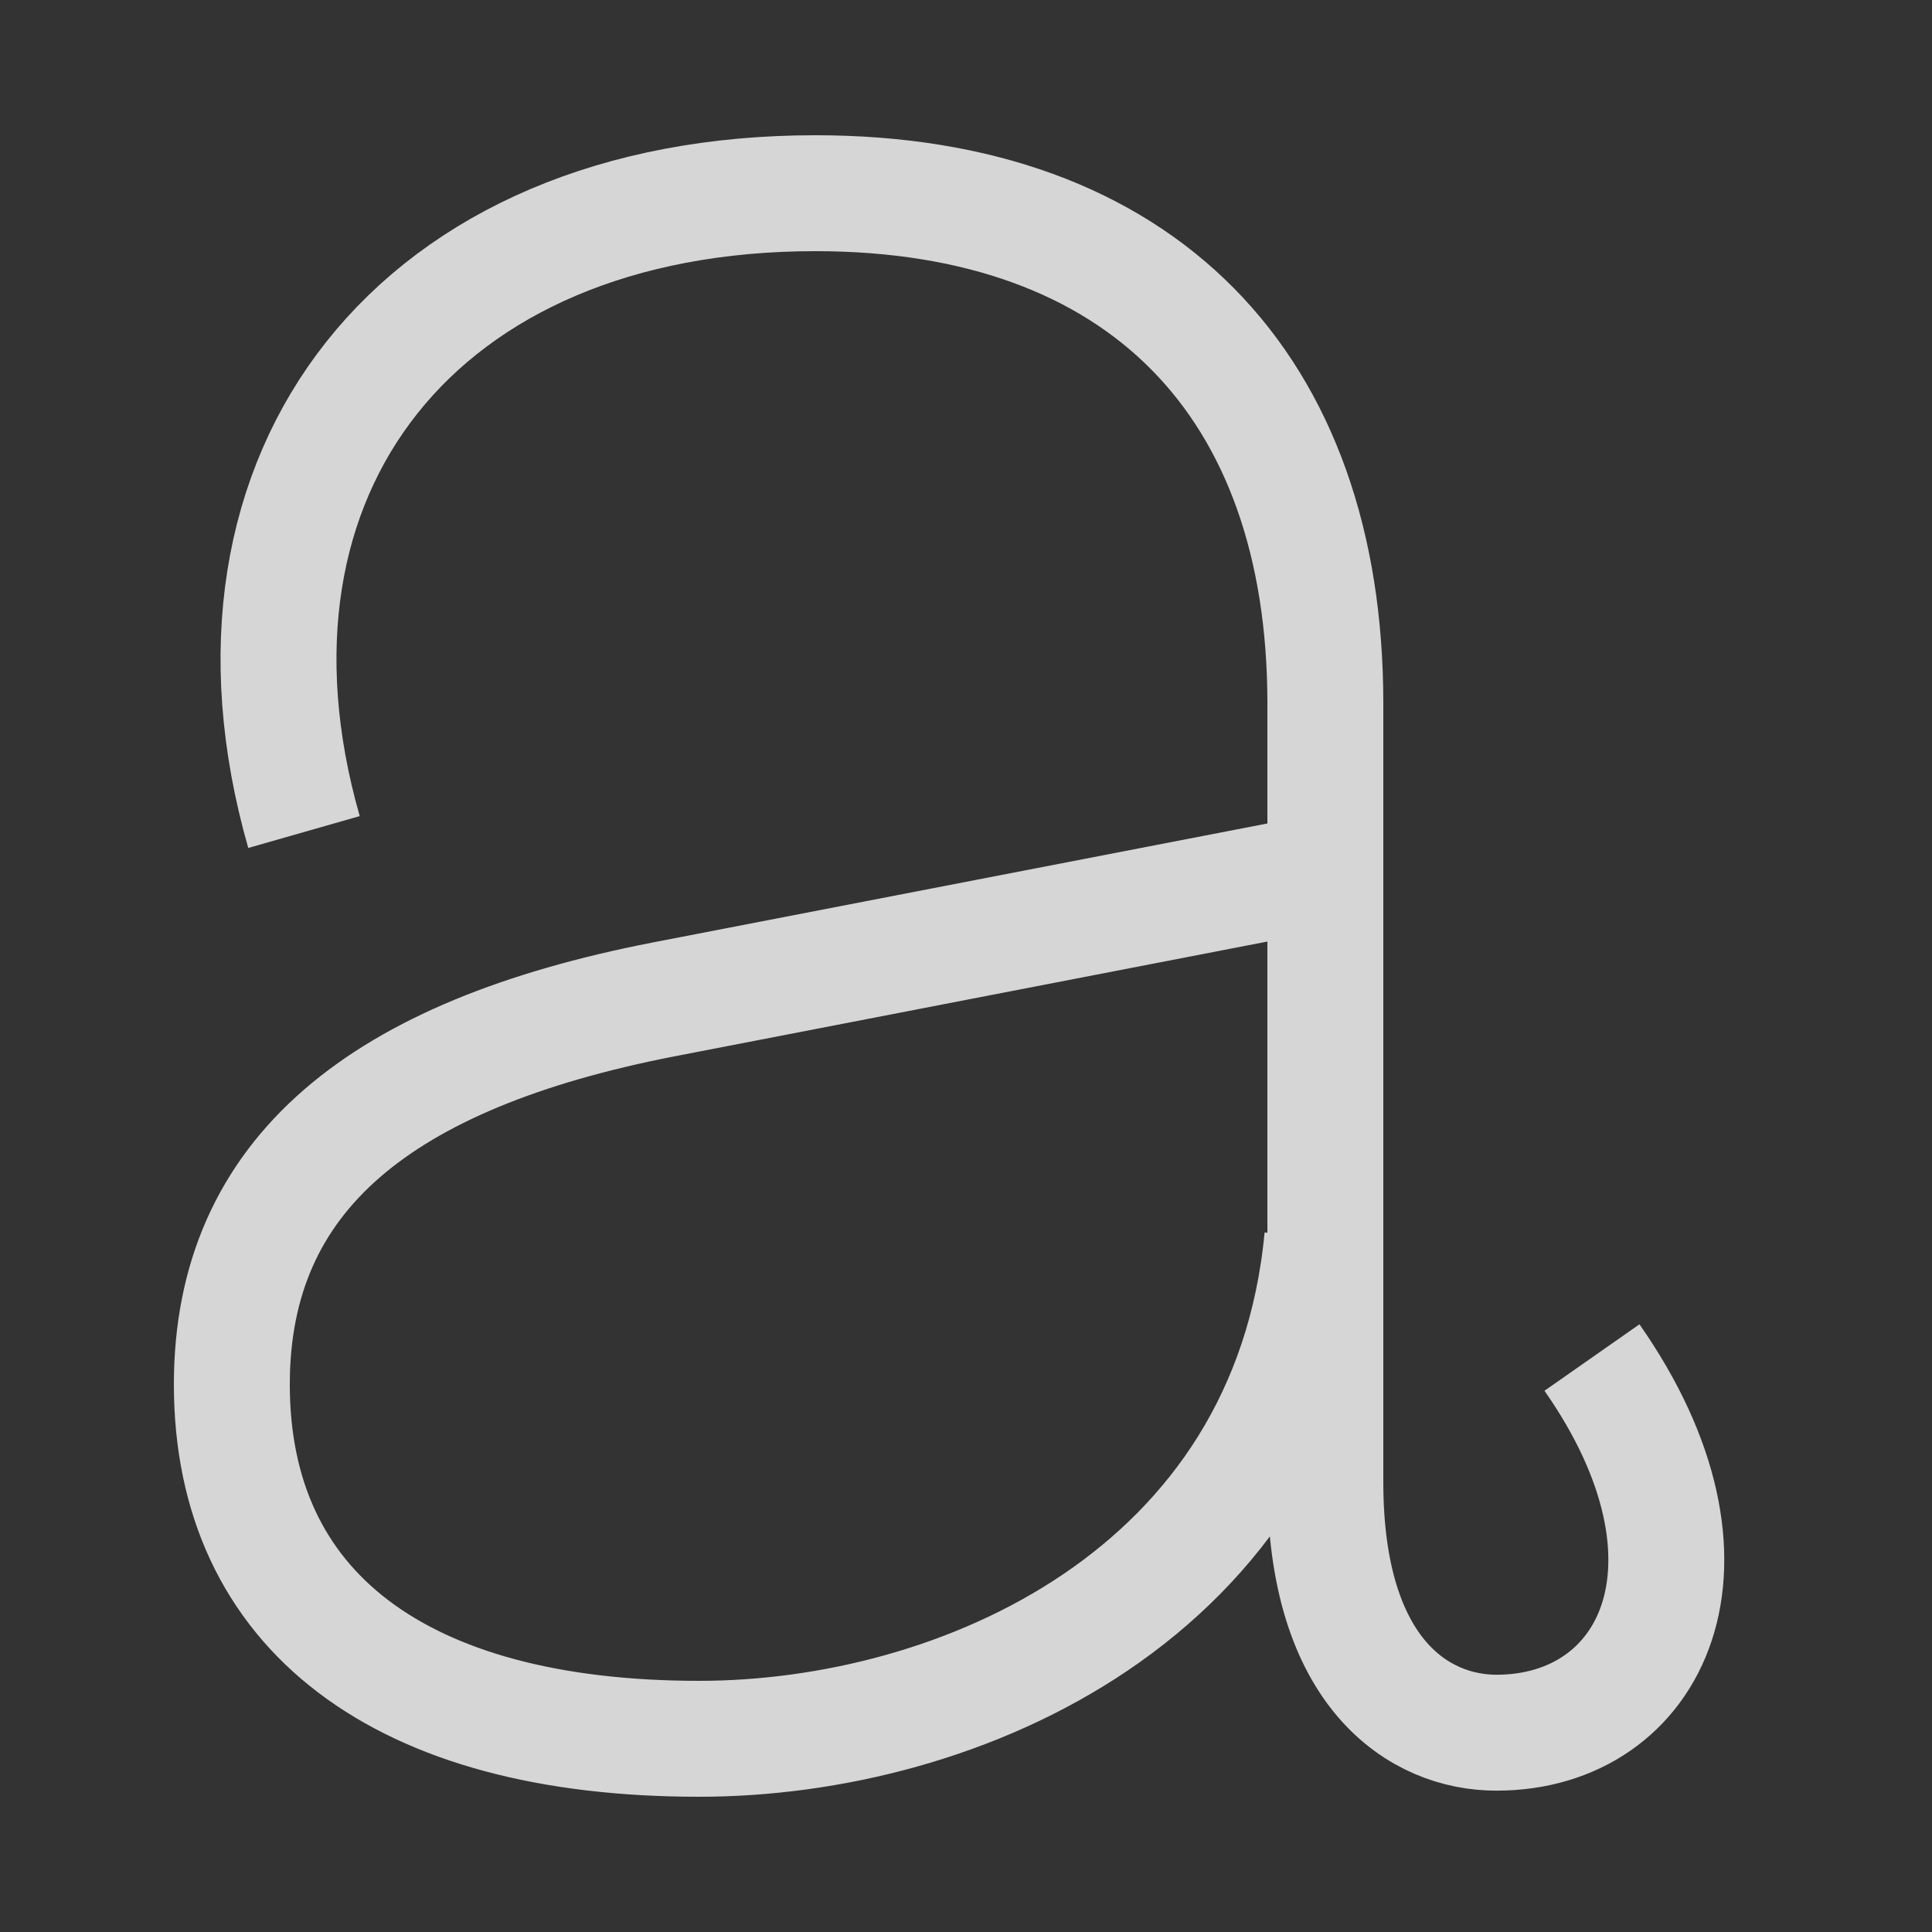 <svg width="50" height="50" viewBox="0 0 50 50" fill="none" xmlns="http://www.w3.org/2000/svg">
<rect x="0" y="0" width="50" height="50" fill="#333333" stroke="none"/>
<path d="M41.2 35.133C44.933 40.467 42.759 44.842 38.727 44.842C36.751 44.842 34.3 43.34 34.3 38.36V18.202C34.3 9.98 29.557 5 21.099 5C10.822 5 5.2 12.2 7.867 21.533M34.3 22.549L17.146 25.87C9.874 27.293 6 30.375 6 35.83C6 41.68 10.348 45 18.095 45C24.814 45 33.352 41.285 34.221 32.036" stroke="white" stroke-opacity="0.8" stroke-width="3"/>
</svg>
